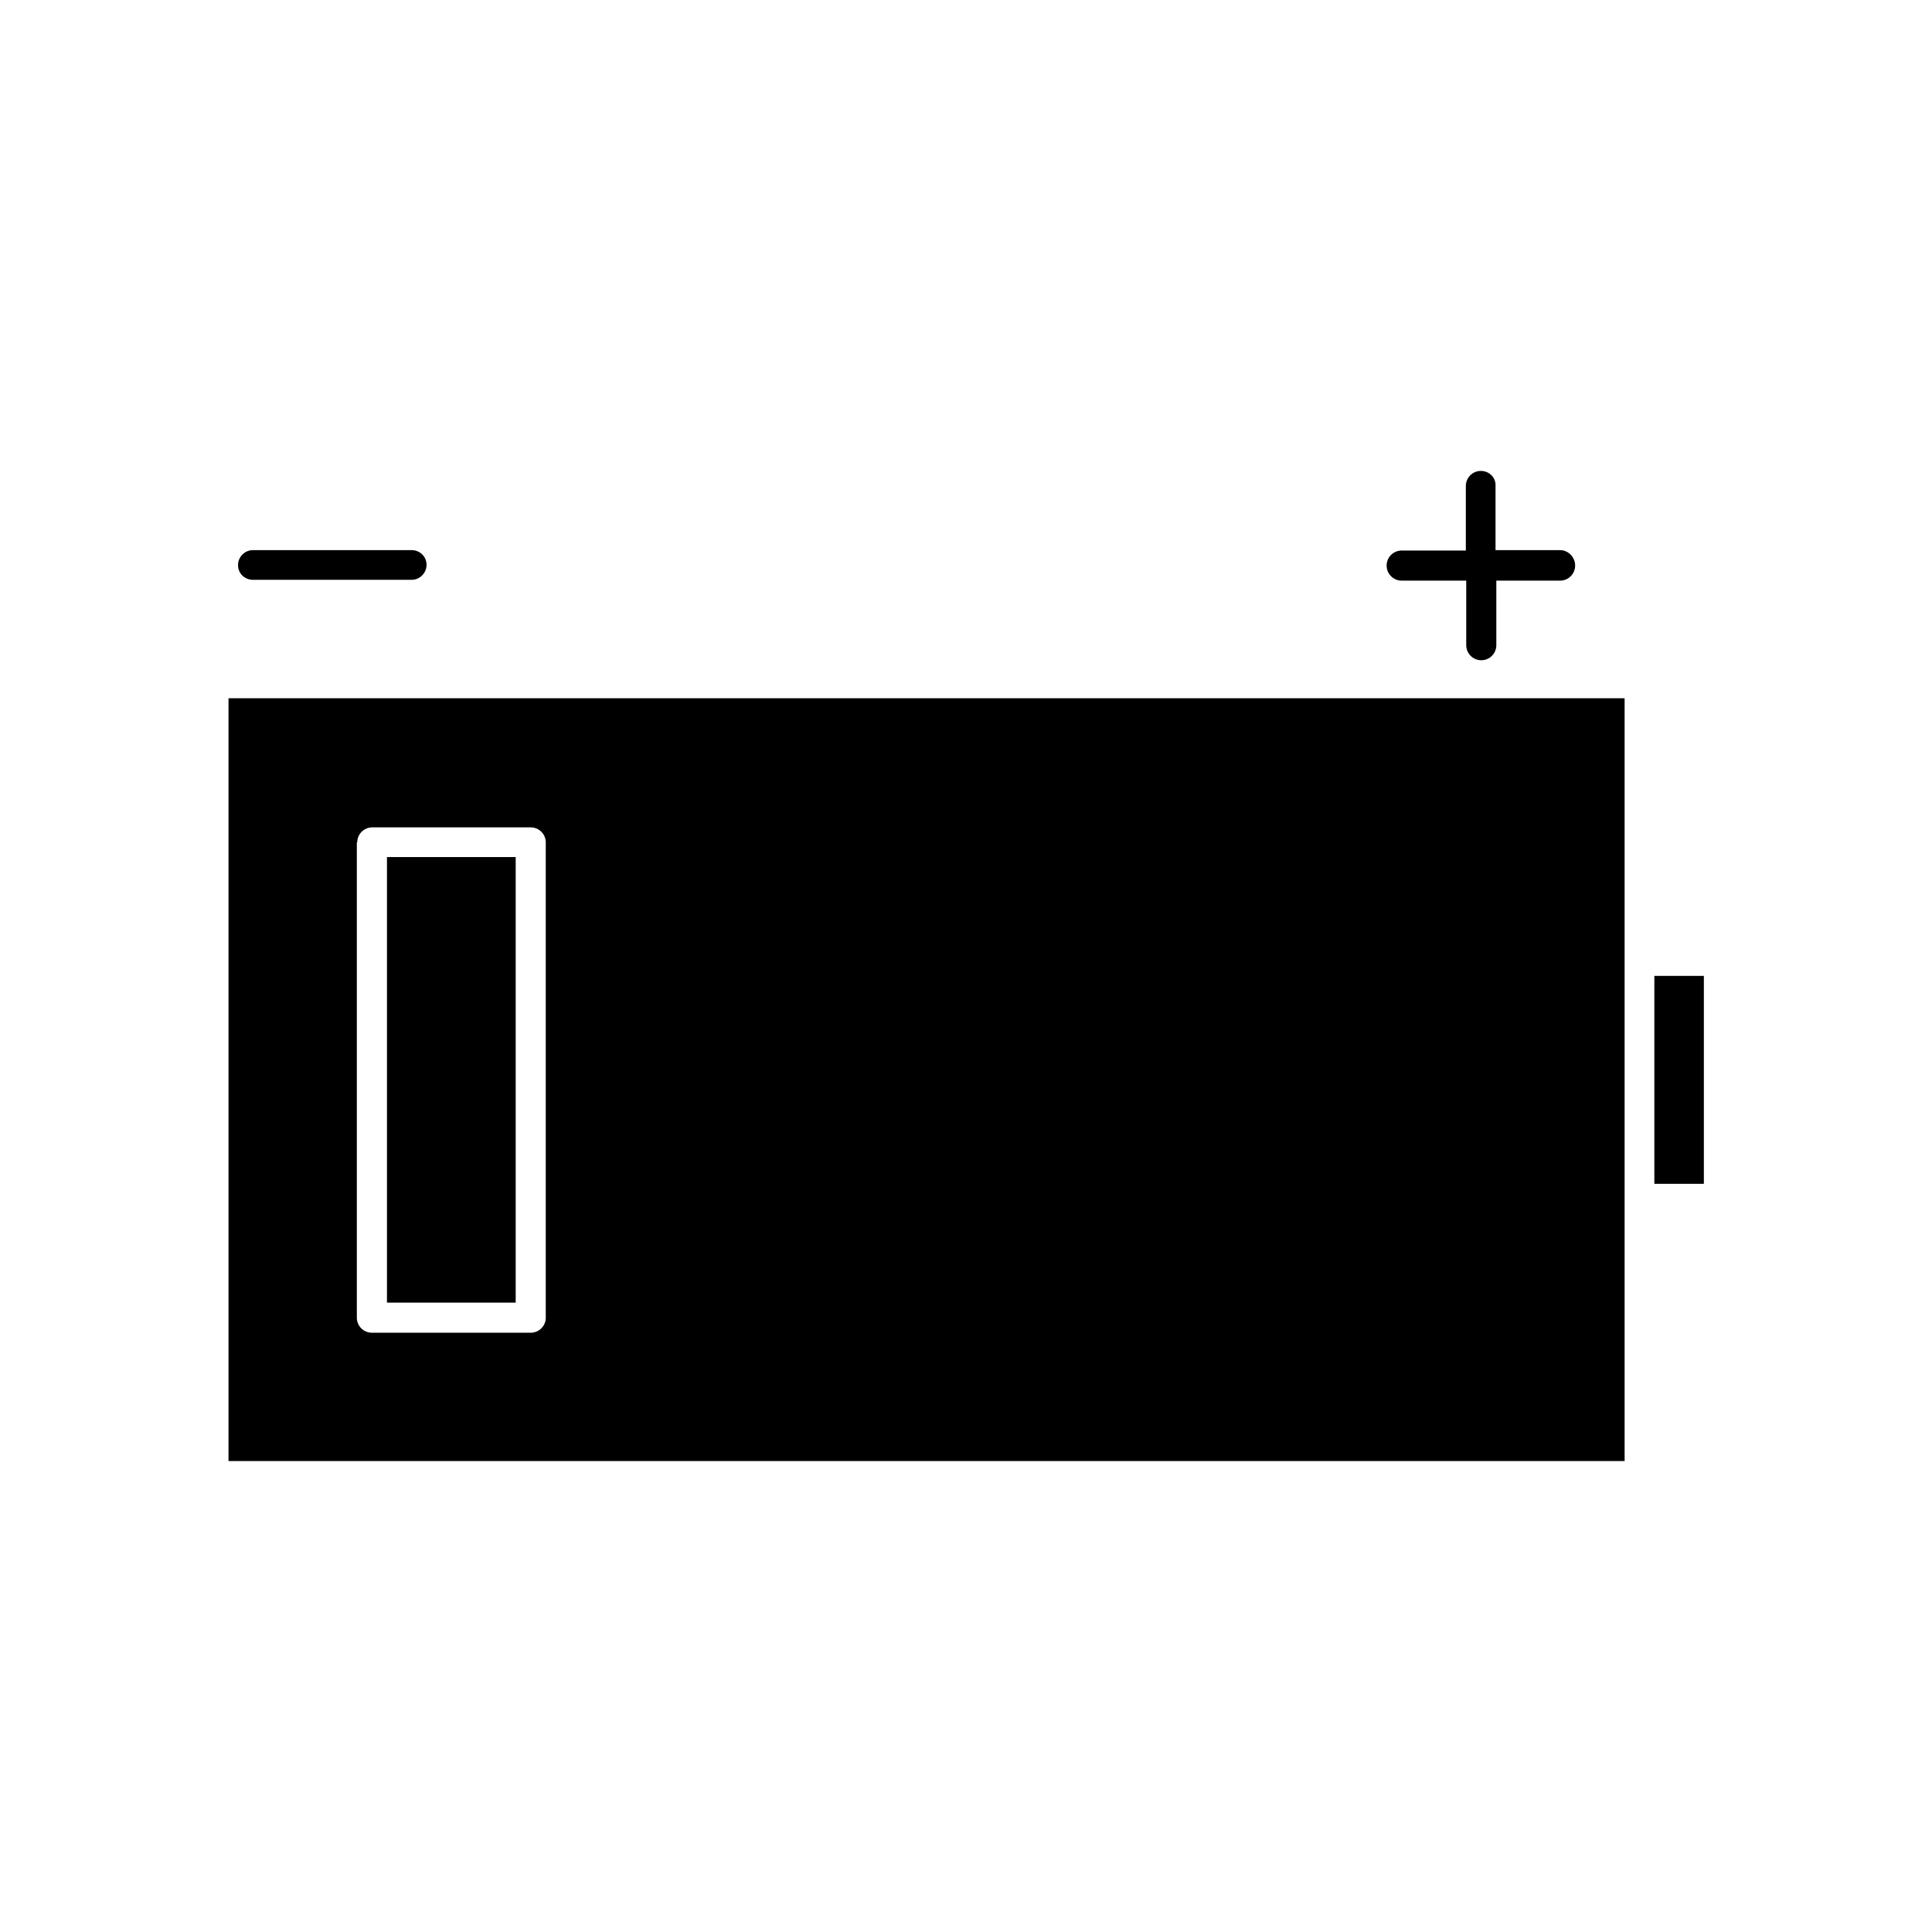 <?xml version="1.0" encoding="UTF-8"?>
<!-- Uploaded to: ICON Repo, www.svgrepo.com, Generator: ICON Repo Mixer Tools -->
<svg fill="#000000" width="800px" height="800px" version="1.1" viewBox="144 144 512 512" xmlns="http://www.w3.org/2000/svg">
 <g>
  <path d="m246.55 371.13h34.113v118.08h-34.113z"/>
  <path d="m204.56 531.2h369.98v-202.16l-369.98 0.004zm34.113-163.95c0-2.203 1.785-3.988 3.988-3.988h41.984c2.203 0 3.988 1.785 3.988 3.988v125.95c0 2.203-1.785 3.988-3.988 3.988h-42.09c-2.203 0-3.988-1.785-3.988-3.988v-125.95z"/>
  <path d="m582.42 402.62h13.121v55.105h-13.121z"/>
  <path d="m253.05 297.66c2.203 0 3.988-1.785 3.988-3.988 0-2.207-1.785-3.887-3.988-3.887h-41.984c-2.203 0-3.988 1.785-3.988 3.988 0 2.207 1.785 3.887 3.988 3.887z"/>
  <path d="m536.45 268.8c-2.203 0-3.988 1.785-3.988 3.988v17.109h-17.004c-2.203 0-3.988 1.785-3.988 3.988 0 2.203 1.785 3.988 3.988 3.988h17.109v17.109c0 2.203 1.785 3.988 3.988 3.988s3.988-1.785 3.988-3.988v-17.109h16.898c2.203 0 3.988-1.785 3.988-3.988 0-2.203-1.781-4.094-3.988-4.094h-17.109v-17.109c0.105-2.098-1.676-3.883-3.883-3.883z"/>
 </g>
</svg>
